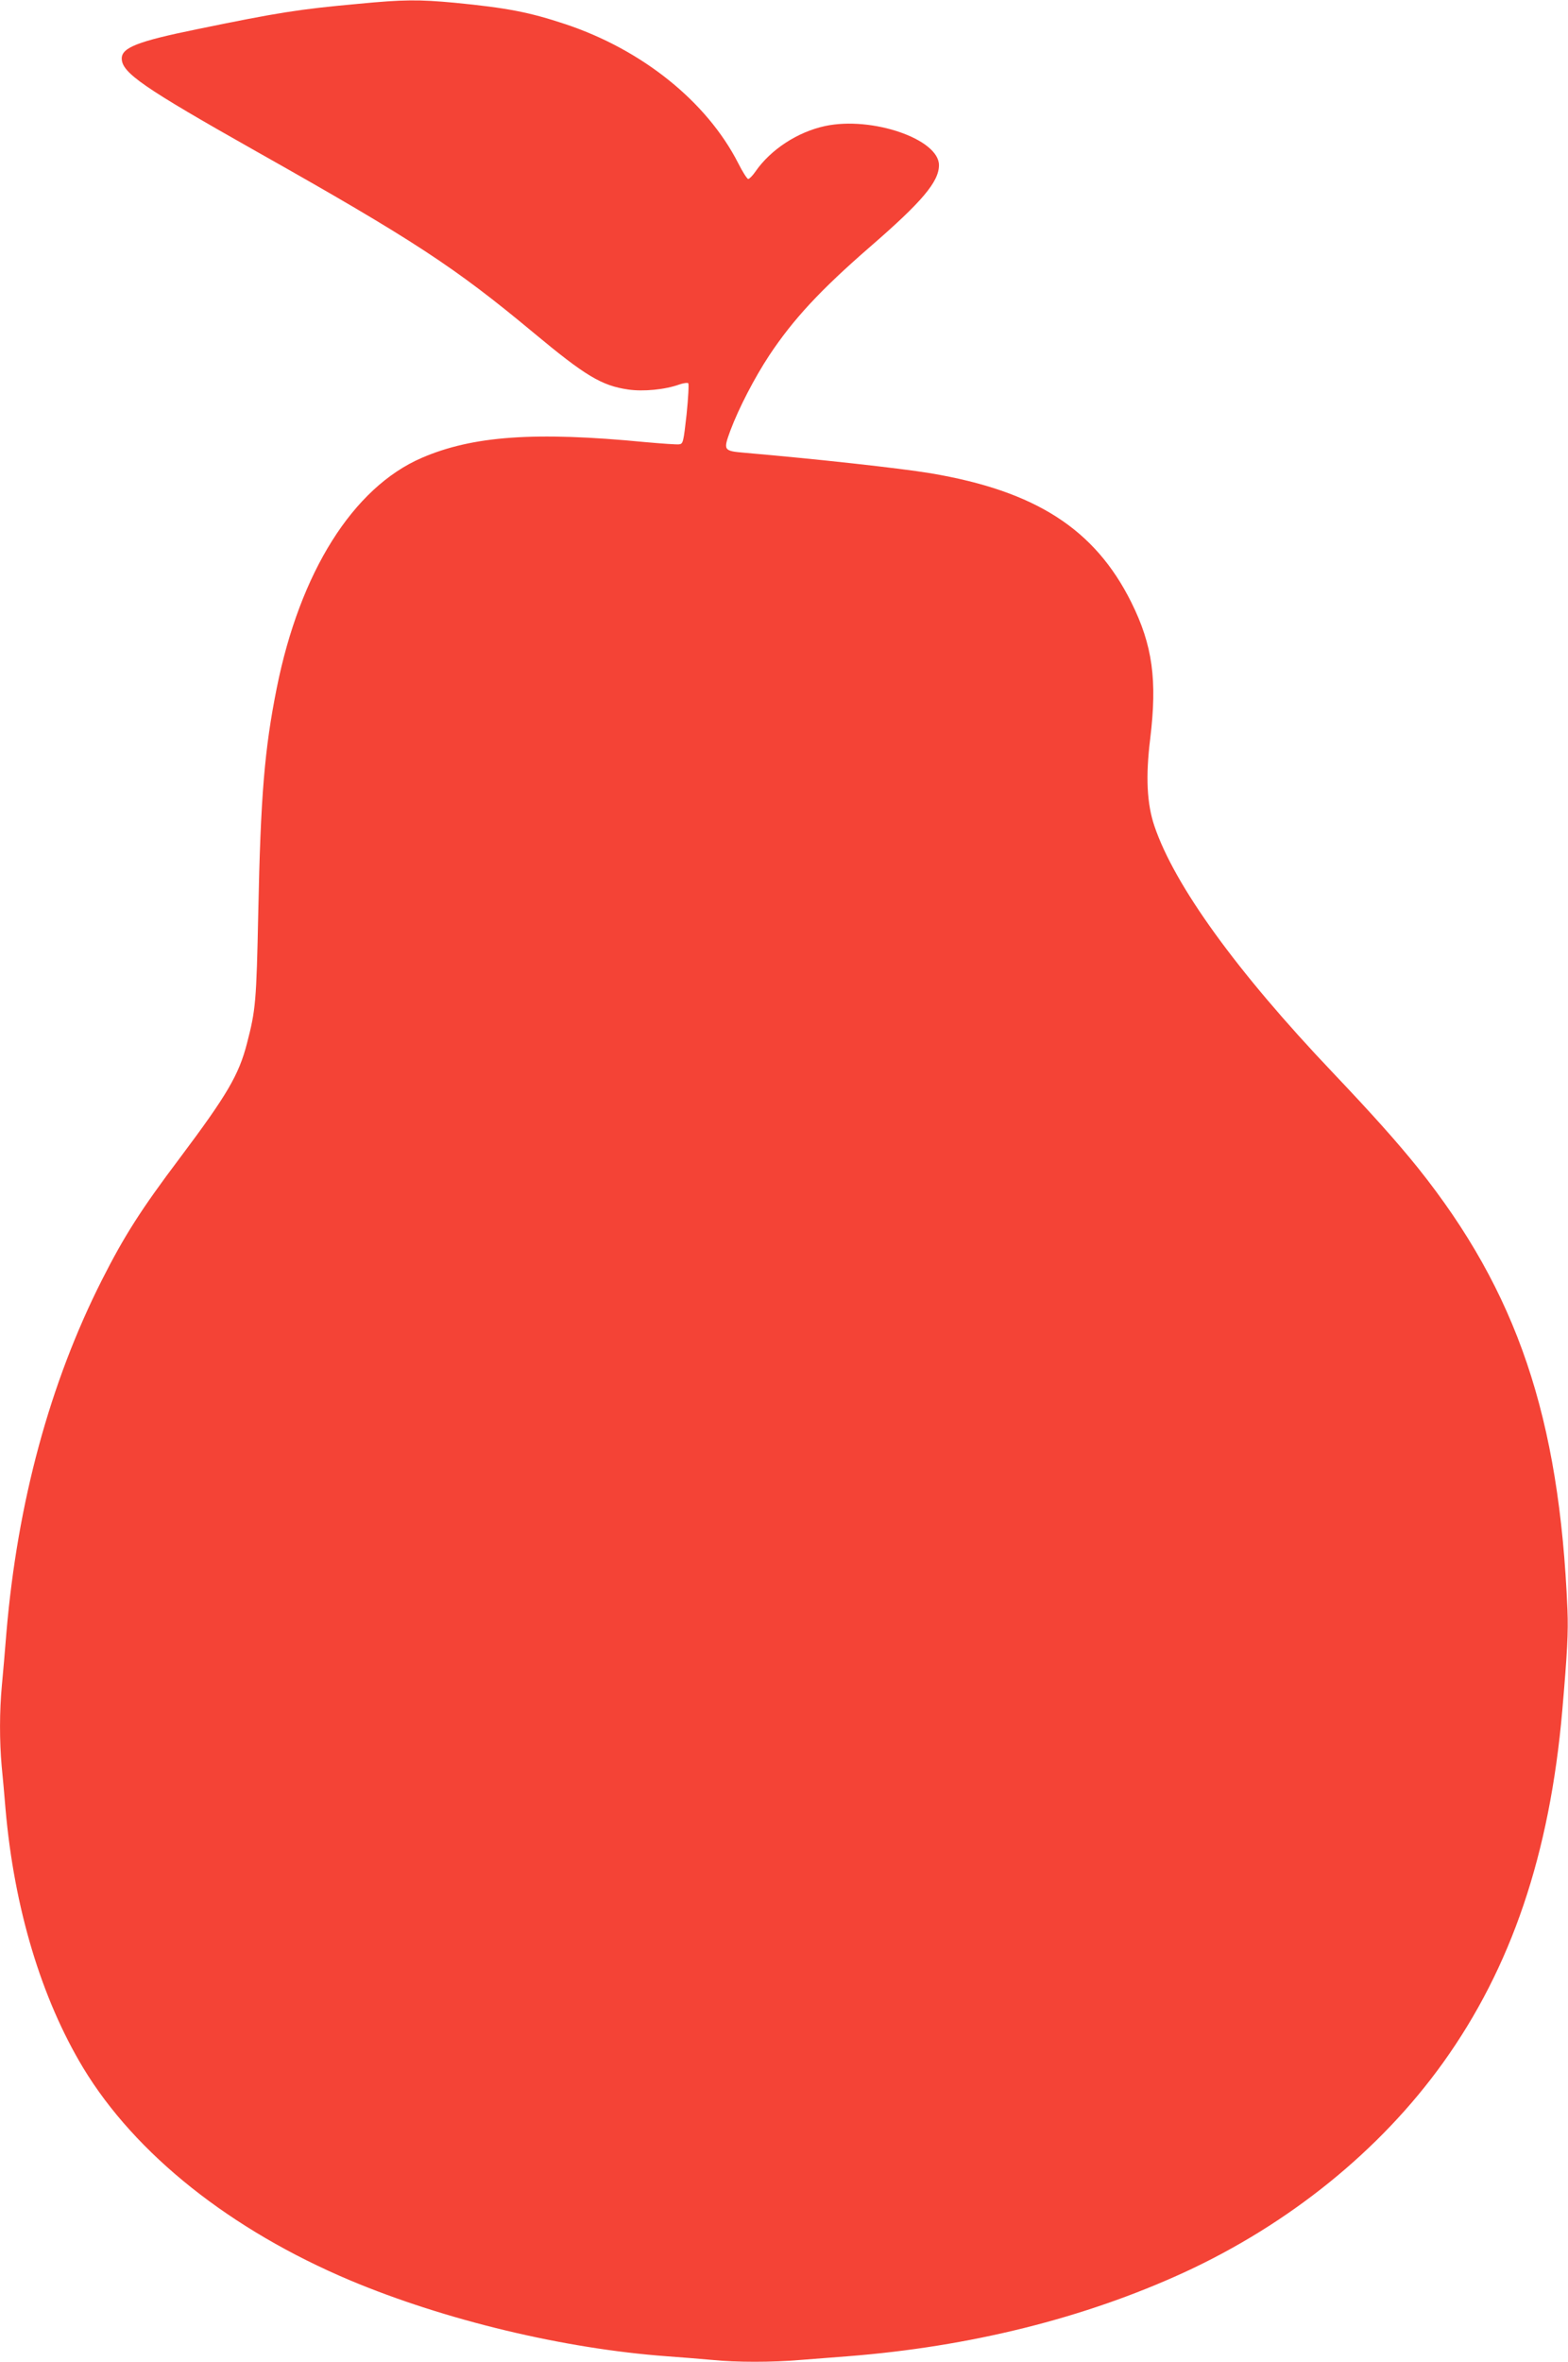 <?xml version="1.0" standalone="no"?>
<!DOCTYPE svg PUBLIC "-//W3C//DTD SVG 20010904//EN"
 "http://www.w3.org/TR/2001/REC-SVG-20010904/DTD/svg10.dtd">
<svg version="1.0" xmlns="http://www.w3.org/2000/svg"
 width="850pt" height="1280pt" viewBox="0 0 850 1280"
 preserveAspectRatio="xMidYMid meet">
<g transform="translate(0,1280) scale(0.1,-0.1)"
fill="#f44336" stroke="none">
<path d="M1940 12779 c-320 -29 -433 -47 -875 -138 -318 -65 -405 -99 -405
-158 0 -77 116 -157 725 -501 857 -483 1079 -629 1507 -985 281 -234 369 -287
513 -308 81 -12 199 -1 277 27 23 8 45 11 49 7 4 -5 0 -80 -9 -168 -17 -152
-19 -160 -40 -163 -12 -2 -95 4 -185 12 -598 58 -935 34 -1212 -86 -371 -161
-659 -618 -785 -1248 -66 -331 -87 -580 -100 -1215 -10 -486 -14 -528 -61
-709 -44 -171 -107 -279 -365 -623 -208 -276 -300 -420 -421 -659 -283 -559
-458 -1206 -518 -1909 -8 -99 -19 -230 -25 -291 -13 -139 -13 -300 -1 -435 6
-57 15 -162 21 -234 47 -537 194 -1025 421 -1402 283 -468 800 -879 1448
-1152 515 -216 1159 -370 1716 -411 83 -6 194 -15 248 -20 125 -13 326 -13
475 0 65 5 180 14 257 20 664 52 1282 206 1823 454 571 263 1063 661 1404
1136 371 517 579 1131 647 1910 27 312 33 426 28 545 -43 1043 -273 1723 -810
2395 -112 139 -241 284 -463 518 -520 547 -857 1013 -966 1335 -41 121 -48
269 -23 472 39 320 13 508 -102 740 -198 398 -519 604 -1088 700 -170 28 -615
77 -1007 111 -117 10 -118 13 -79 120 46 123 132 288 211 408 131 197 277 354
545 587 284 246 375 354 375 444 0 141 -363 266 -617 212 -149 -32 -295 -127
-378 -247 -15 -22 -33 -40 -39 -40 -6 0 -31 39 -55 87 -170 332 -519 613 -936
752 -196 65 -314 88 -600 116 -196 18 -275 18 -525 -6z"/>
</g>
</svg>
